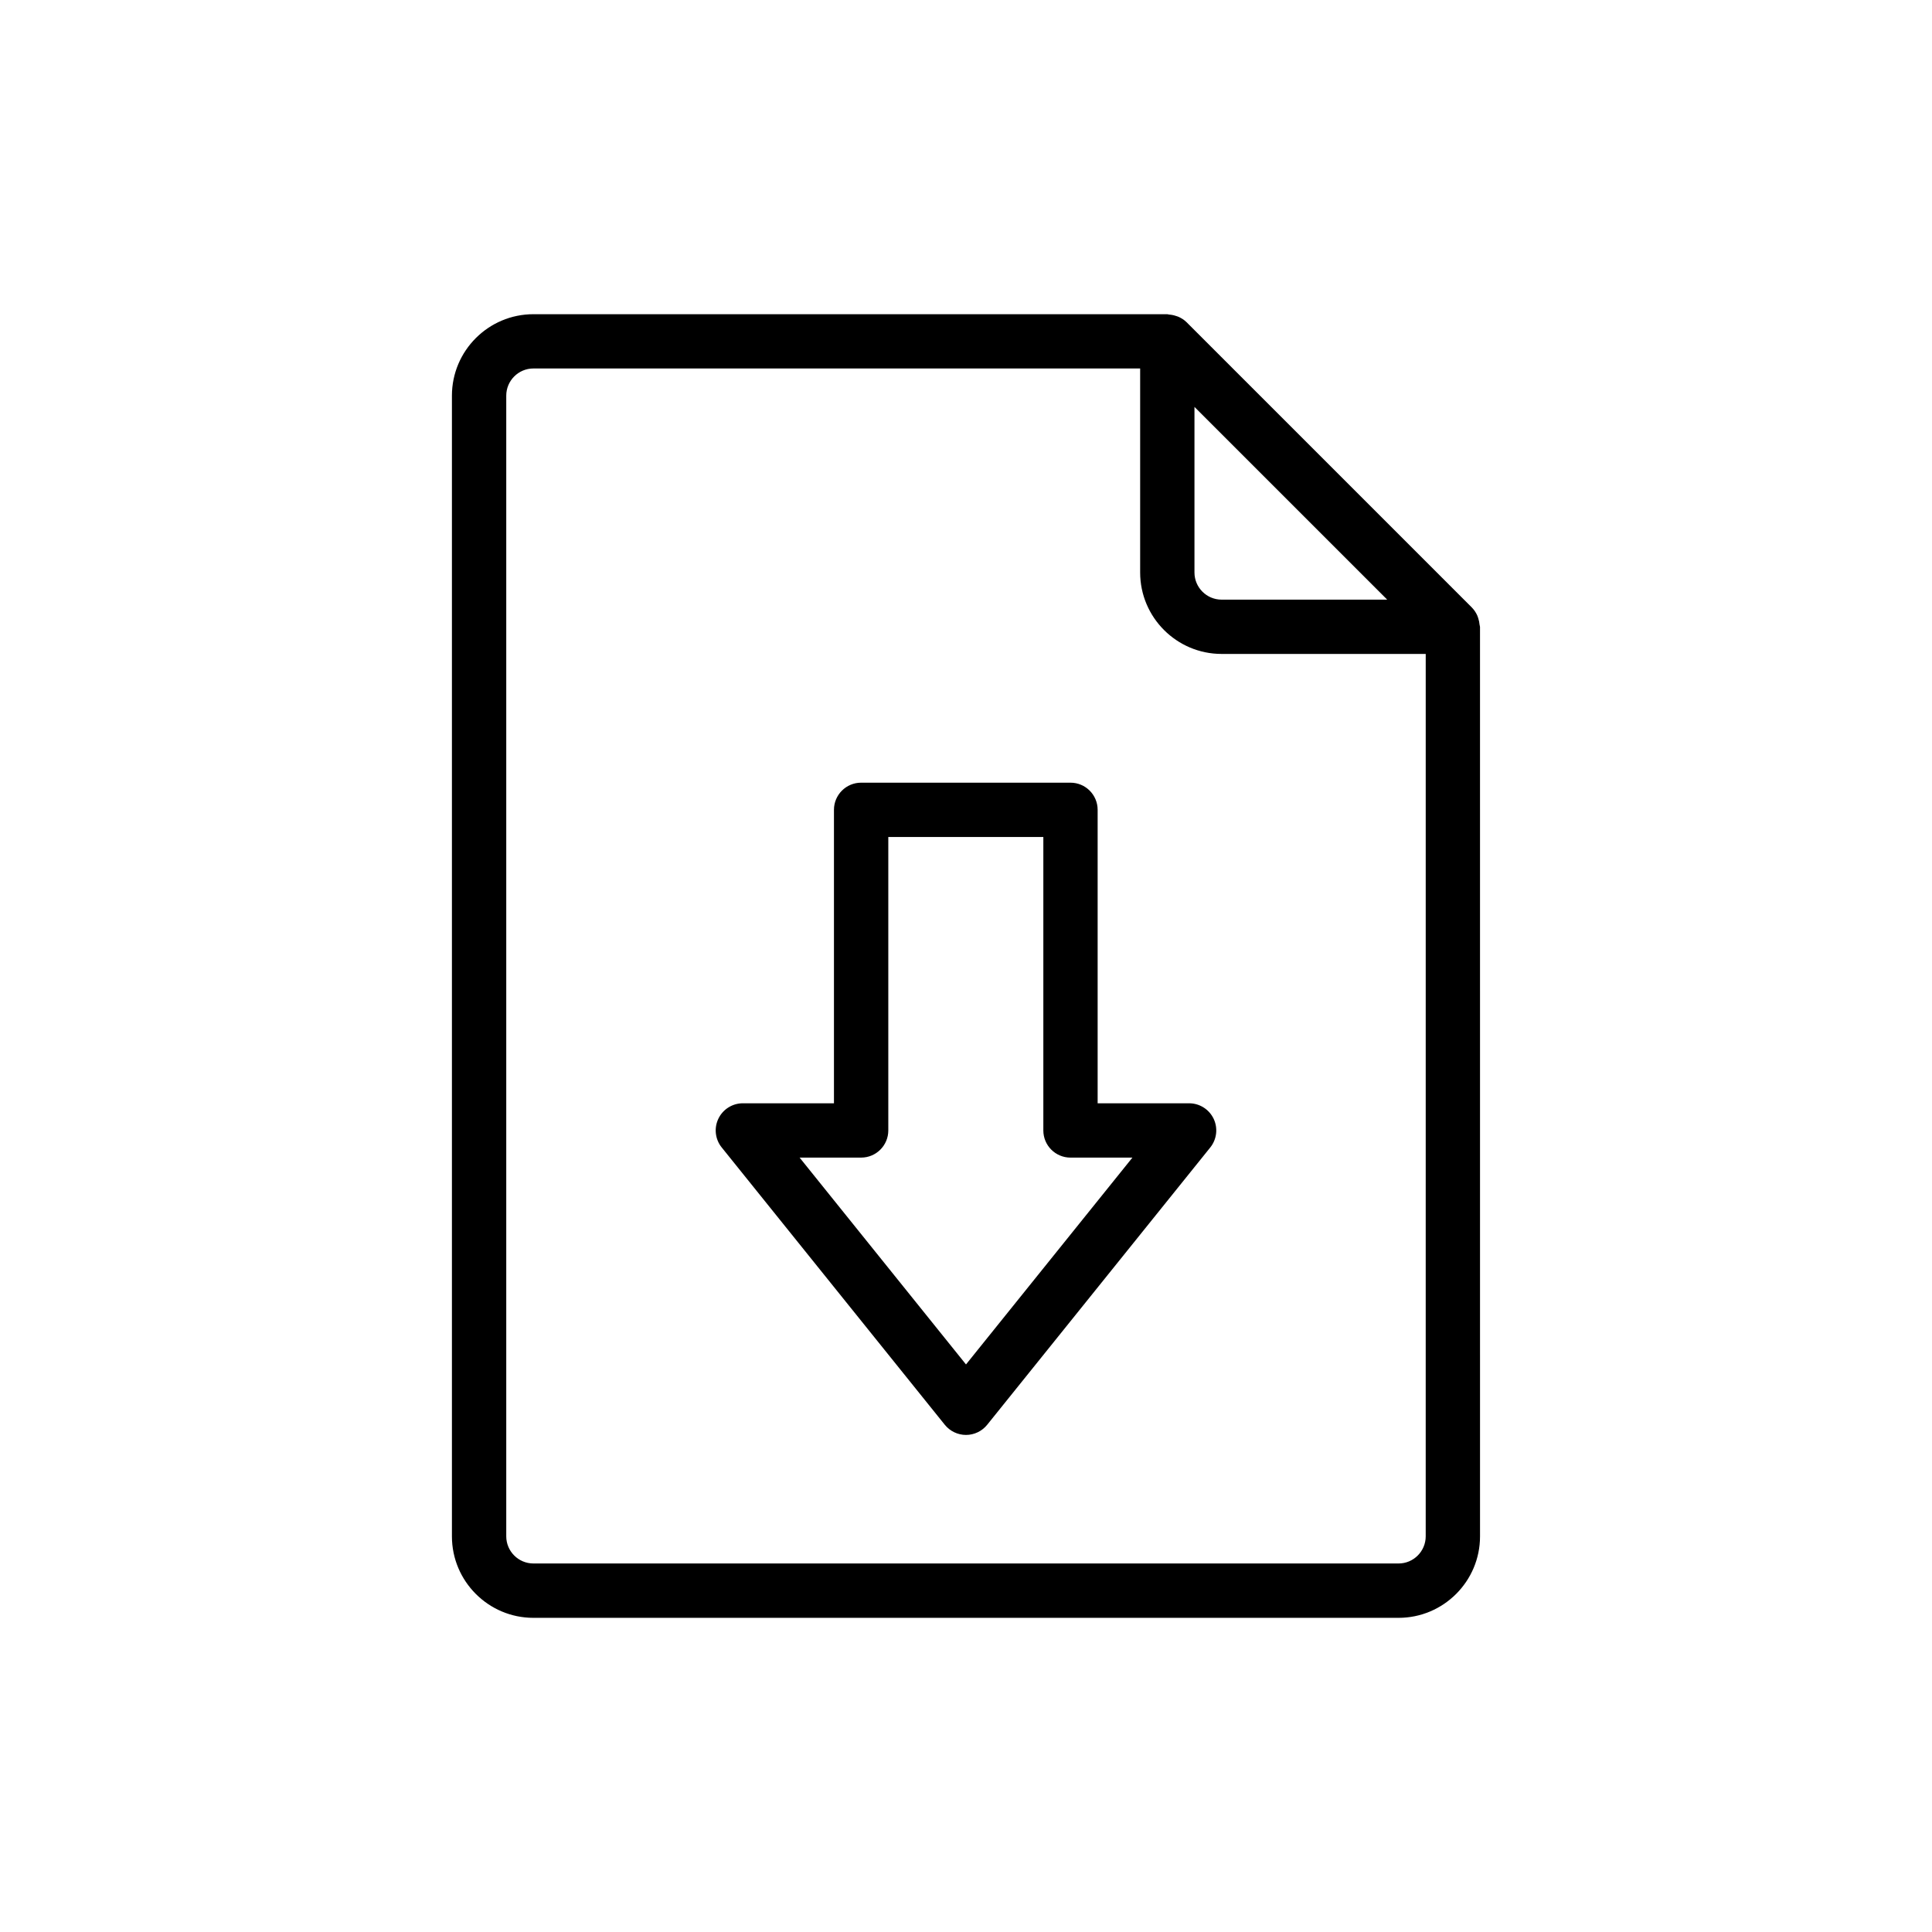 <?xml version="1.0" encoding="UTF-8"?>
<!-- Uploaded to: ICON Repo, www.iconrepo.com, Generator: ICON Repo Mixer Tools -->
<svg fill="#000000" width="800px" height="800px" version="1.1" viewBox="144 144 512 512" xmlns="http://www.w3.org/2000/svg">
 <g>
  <path d="m535.48 307.08c-0.34-0.723-0.766-1.406-1.348-1.996-0.008-0.008-0.012-0.02-0.02-0.027-0.012-0.012-0.016-0.023-0.027-0.035l-75.648-75.648c-0.609-0.605-1.32-1.043-2.07-1.391-0.223-0.105-0.453-0.164-0.688-0.242-0.609-0.211-1.23-0.336-1.875-0.379-0.16-0.012-0.297-0.094-0.465-0.094h-167.98c-11.906 0-21.594 9.684-21.594 21.594v302.29c0 11.906 9.684 21.594 21.594 21.594h229.27c11.906 0 21.594-9.684 21.594-21.594l-0.004-241c0-0.215-0.105-0.398-0.121-0.609-0.047-0.566-0.156-1.109-0.332-1.648-0.094-0.273-0.168-0.547-0.289-0.809zm-74.934-55.242 51.078 51.074h-43.879c-3.973 0-7.199-3.231-7.199-7.199zm54.086 306.5h-229.27c-3.969 0-7.199-3.231-7.199-7.199v-302.29c0-3.969 3.231-7.199 7.199-7.199h160.79v54.055c0 11.906 9.684 21.594 21.594 21.594h54.086l-0.004 233.84c0 3.969-3.227 7.199-7.195 7.199z"/>
  <path d="m459.12 436.38h-24.234v-77.762c0-3.977-3.219-7.199-7.199-7.199h-55.48c-3.977 0-7.199 3.223-7.199 7.199v77.762h-24.137c-2.769 0-5.297 1.59-6.492 4.086-1.199 2.5-0.855 5.461 0.883 7.621l59.121 73.496c1.375 1.699 3.438 2.688 5.617 2.688s4.238-0.988 5.609-2.684l59.125-73.496c1.734-2.156 2.082-5.125 0.887-7.621-1.207-2.5-3.731-4.09-6.5-4.09zm-59.121 69.211-44.094-54.816h16.305c3.977 0 7.199-3.223 7.199-7.199v-77.758h41.086v77.762c0 3.977 3.219 7.199 7.199 7.199h16.406z"/>
 </g>
</svg>
